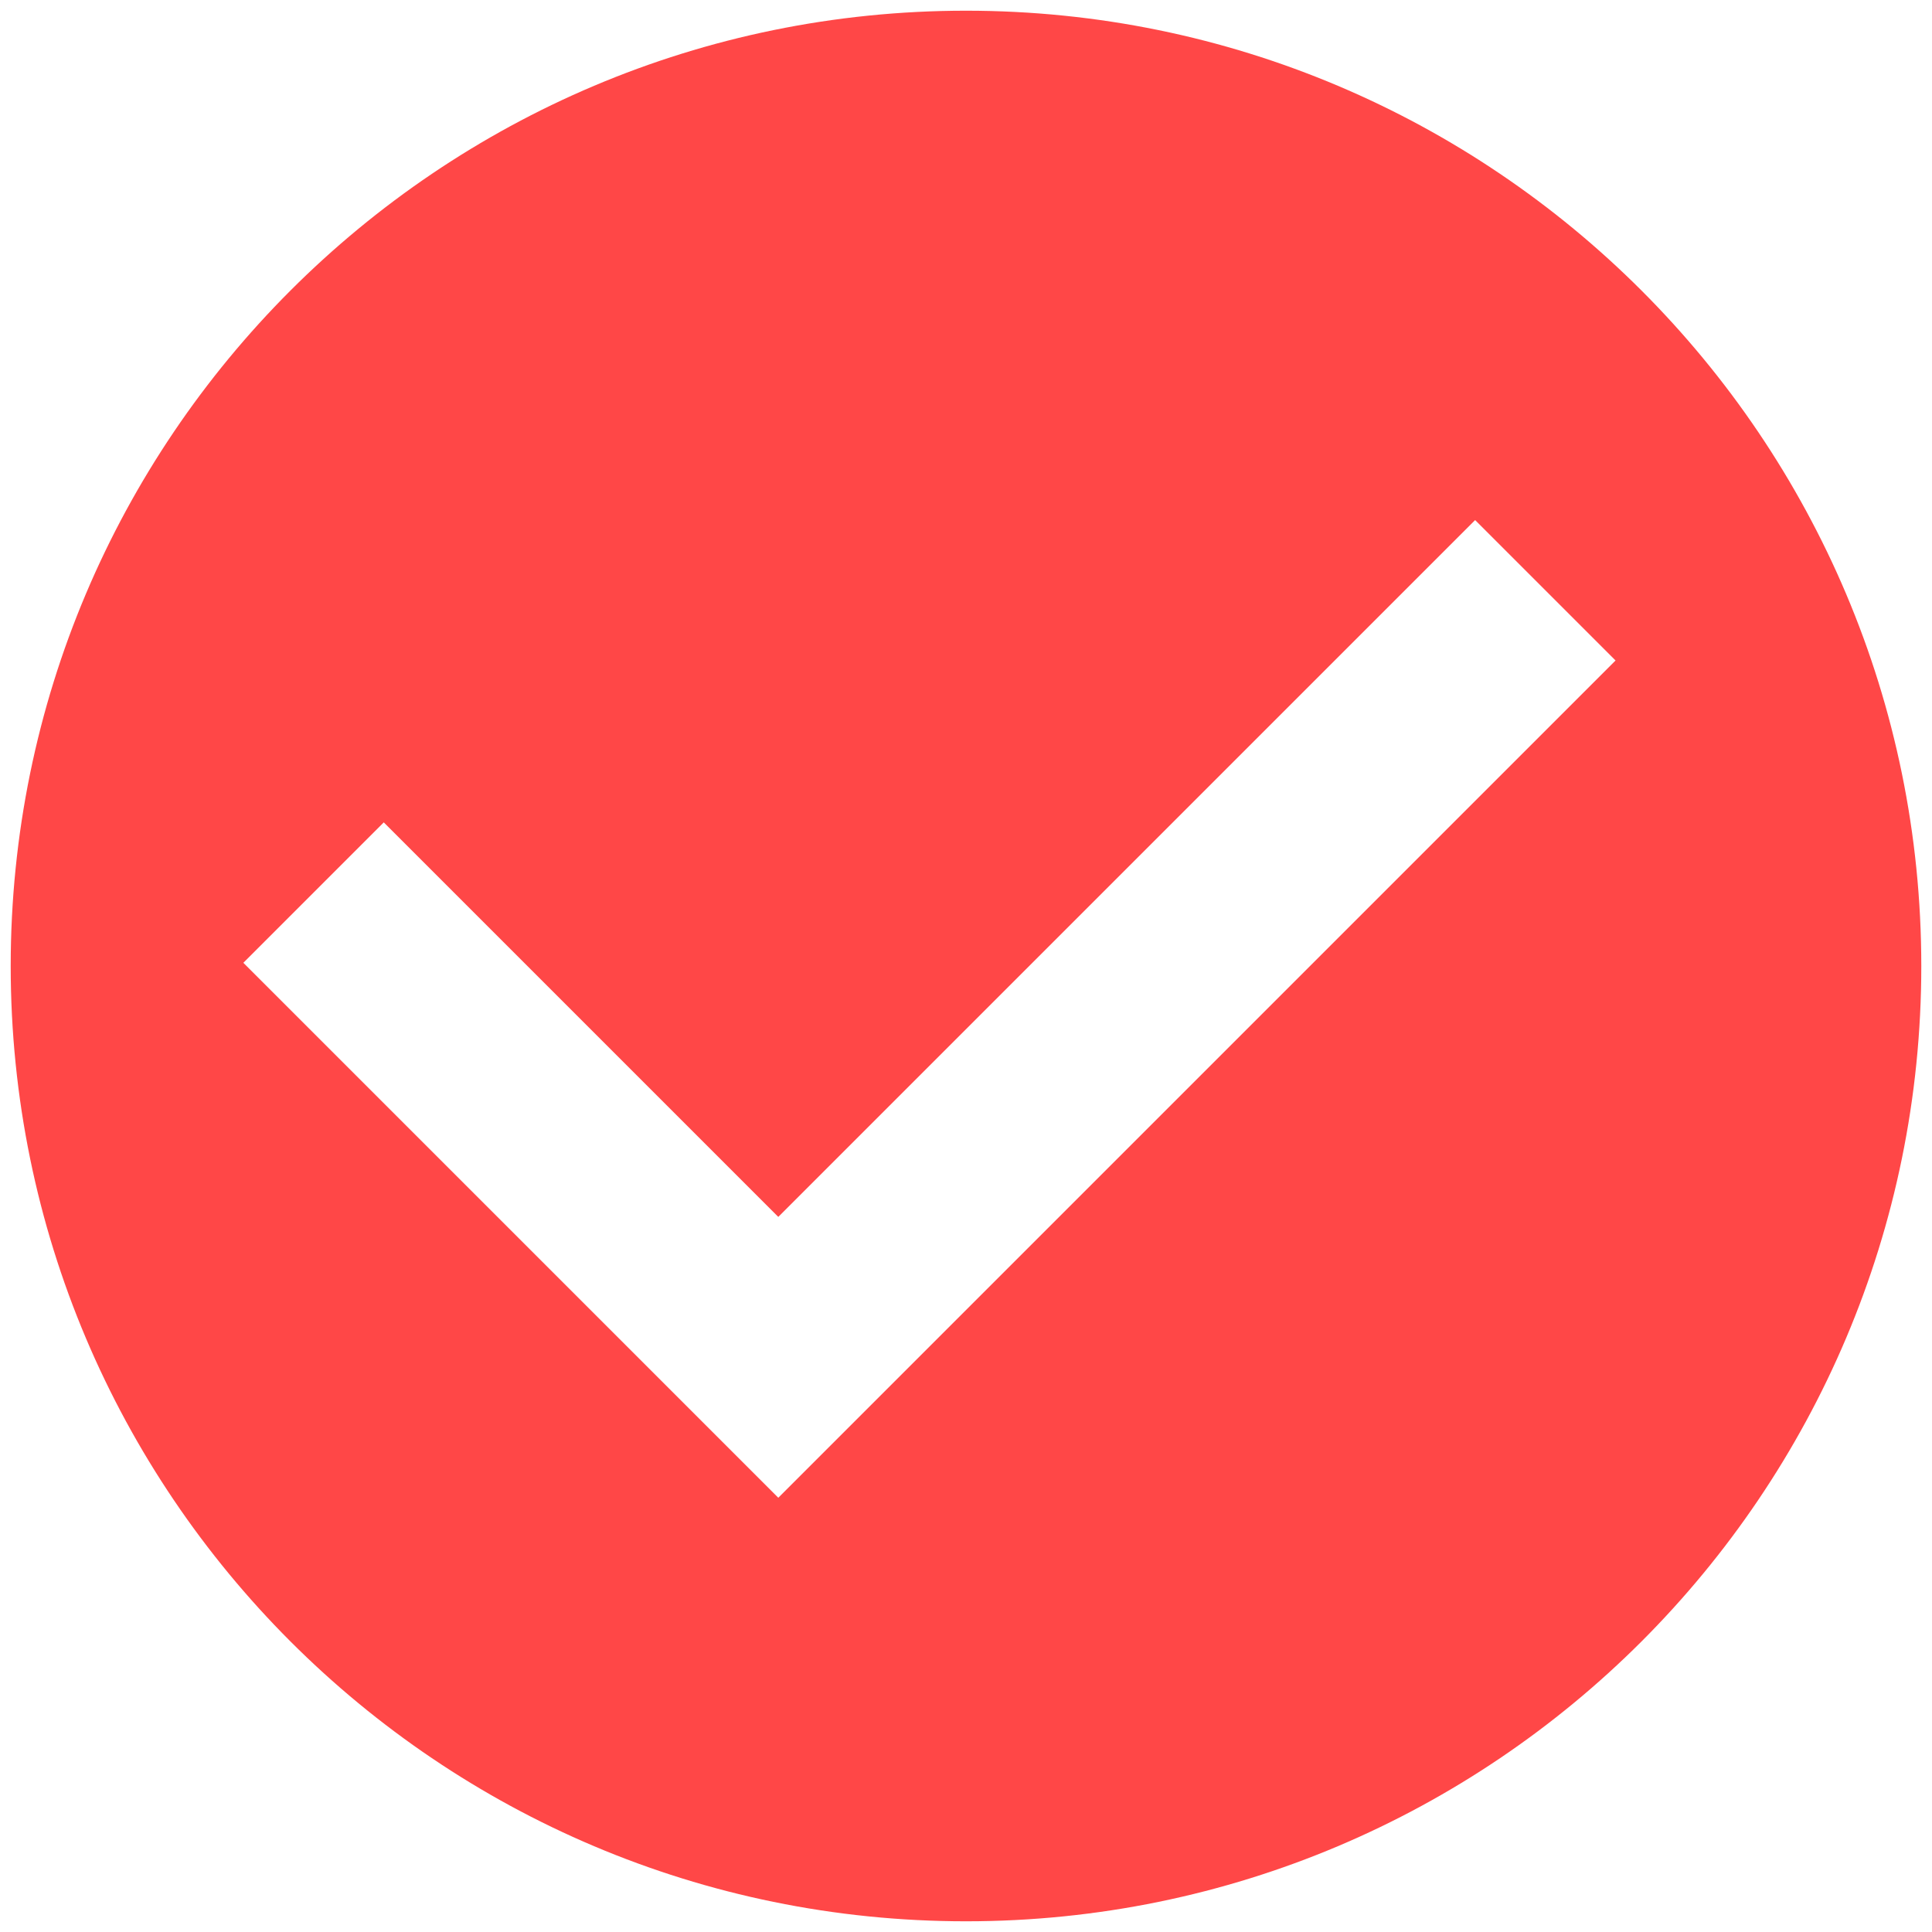 <?xml version="1.0" encoding="UTF-8"?> <!-- Generator: Adobe Illustrator 16.0.0, SVG Export Plug-In . SVG Version: 6.00 Build 0) --> <svg xmlns="http://www.w3.org/2000/svg" xmlns:xlink="http://www.w3.org/1999/xlink" id="Layer_1" x="0px" y="0px" width="300px" height="300px" viewBox="0 0 300 300" xml:space="preserve"> <path fill="#FF4747" d="M150,1.662C68.075,1.662,1.662,68.075,1.662,150S68.075,298.338,150,298.338S298.338,231.925,298.338,150 S231.925,1.662,150,1.662z M120.854,232.57l-83.067-83.068l21.804-21.804l61.263,61.262L229.057,80.758l21.805,21.804 L120.854,232.57z"></path> </svg> 
